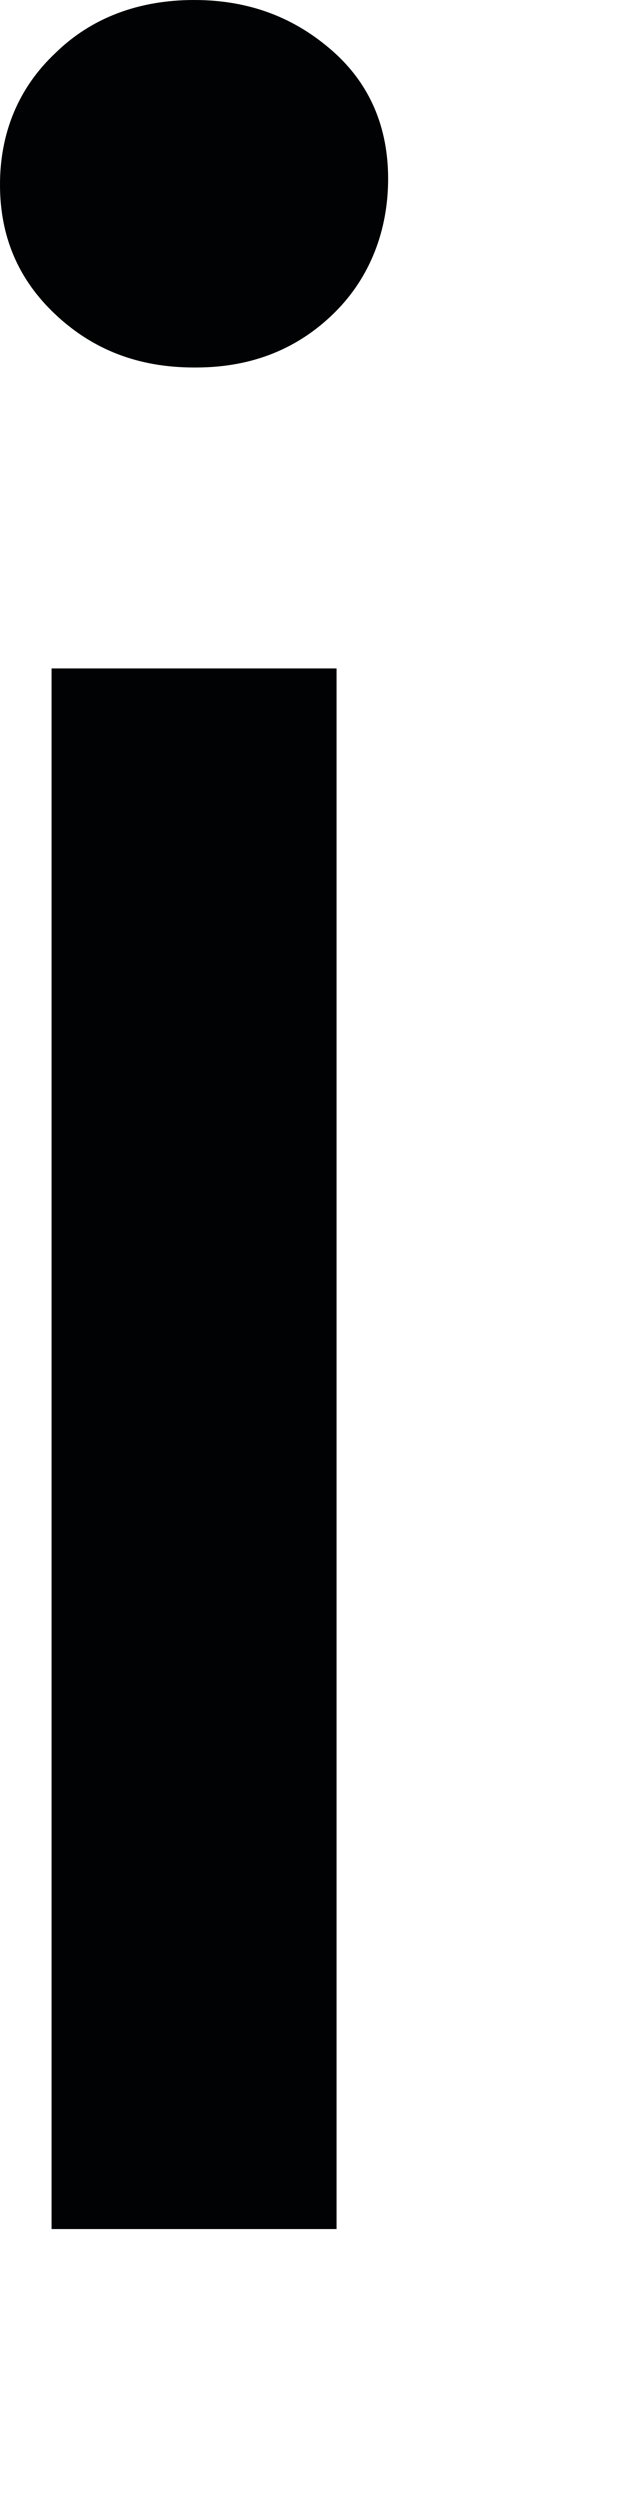 <?xml version="1.0" encoding="utf-8"?>
<svg xmlns="http://www.w3.org/2000/svg" fill="none" height="100%" overflow="visible" preserveAspectRatio="none" style="display: block;" viewBox="0 0 2 8" width="100%">
<path d="M0.621 1.176C0.444 1.176 0.298 1.12 0.177 1.006C0.057 0.893 0 0.755 0 0.591C0 0.428 0.057 0.283 0.177 0.17C0.292 0.057 0.444 0 0.621 0C0.799 0 0.944 0.057 1.065 0.164C1.185 0.27 1.242 0.409 1.242 0.572C1.242 0.736 1.185 0.887 1.071 1C0.957 1.113 0.811 1.176 0.627 1.176H0.621ZM0.165 7.133V2.139H1.077V7.133H0.165Z" fill="#010203" id="Vector"/>
</svg>